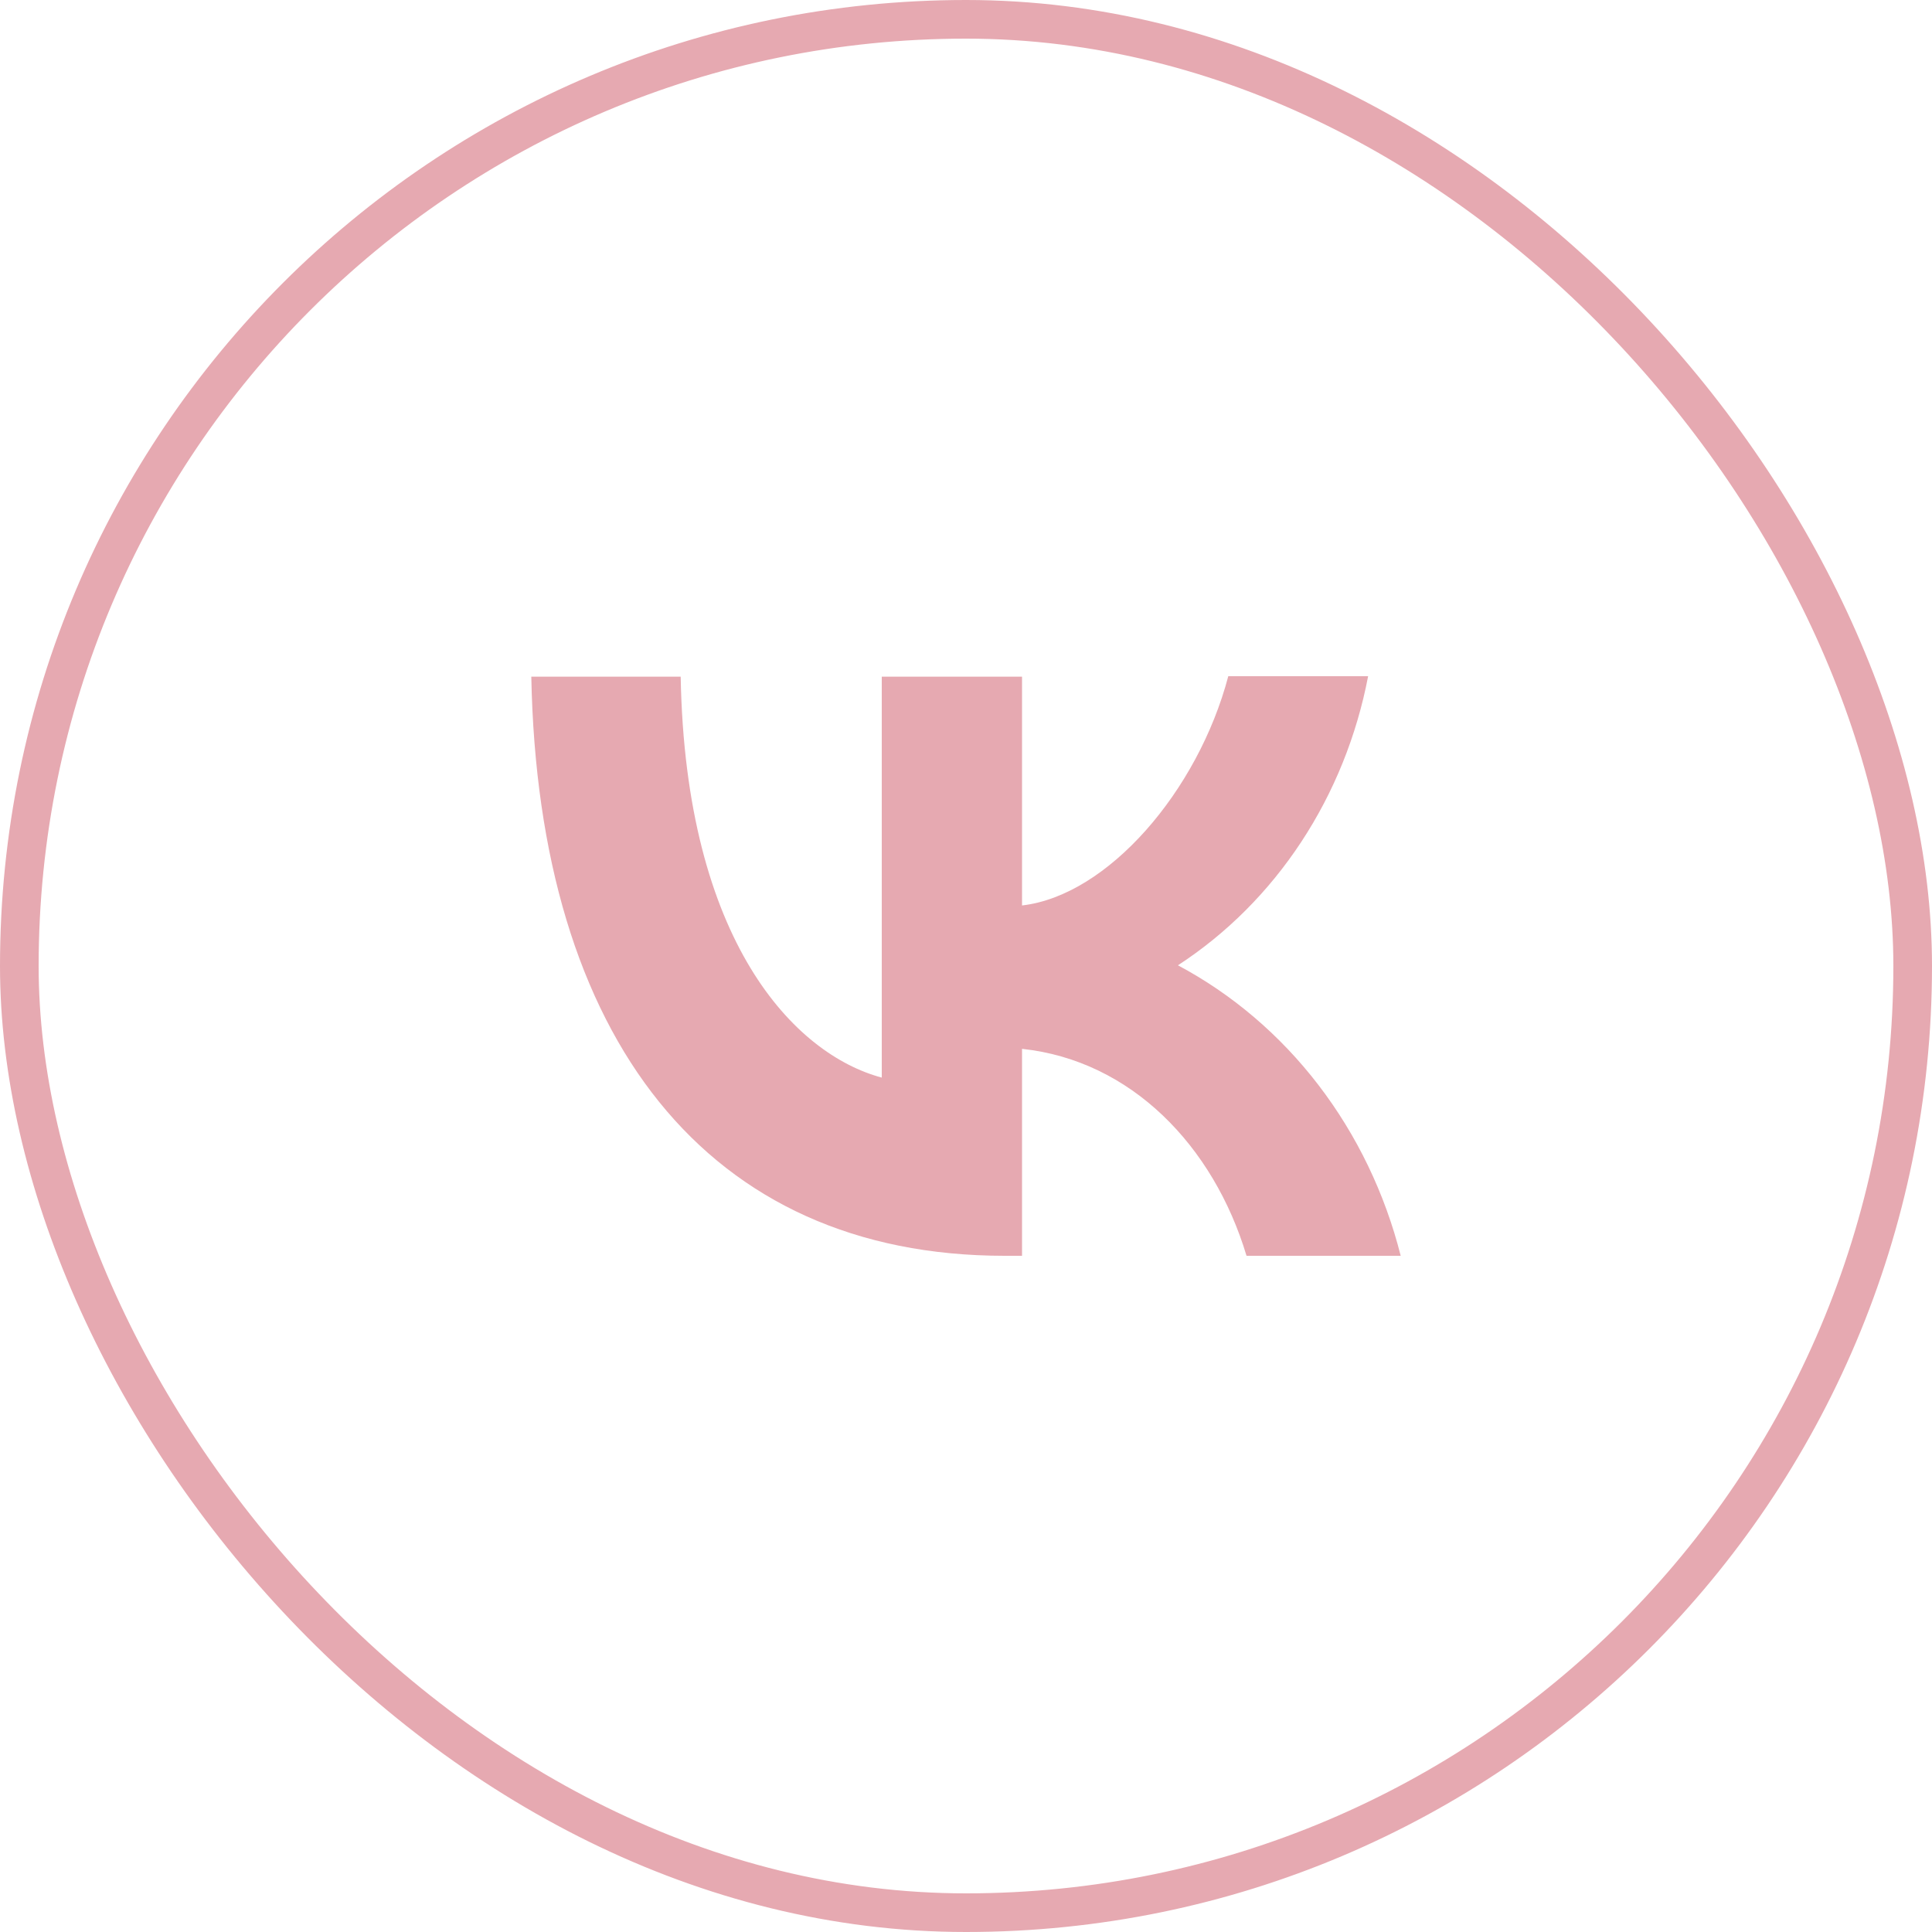 <?xml version="1.0" encoding="UTF-8"?> <svg xmlns="http://www.w3.org/2000/svg" width="50" height="50" viewBox="0 0 50 50" fill="none"> <path d="M26 32.5C18.313 32.5 13.93 26.88 13.75 17.512H17.616C17.74 24.381 20.572 27.288 22.82 27.888V17.512H26.45V23.433C28.664 23.18 31.002 20.478 31.788 17.5H35.407C35.112 19.042 34.523 20.502 33.676 21.789C32.829 23.077 31.742 24.163 30.485 24.982C31.888 25.729 33.128 26.785 34.122 28.081C35.115 29.376 35.841 30.883 36.25 32.5H32.26C31.406 29.654 29.271 27.444 26.45 27.144V32.5H26.012H26Z" fill="#E6A9B1"></path> <rect x="0.5" y="0.5" width="49" height="49" rx="24.5" stroke="#E6A9B1"></rect> </svg> 